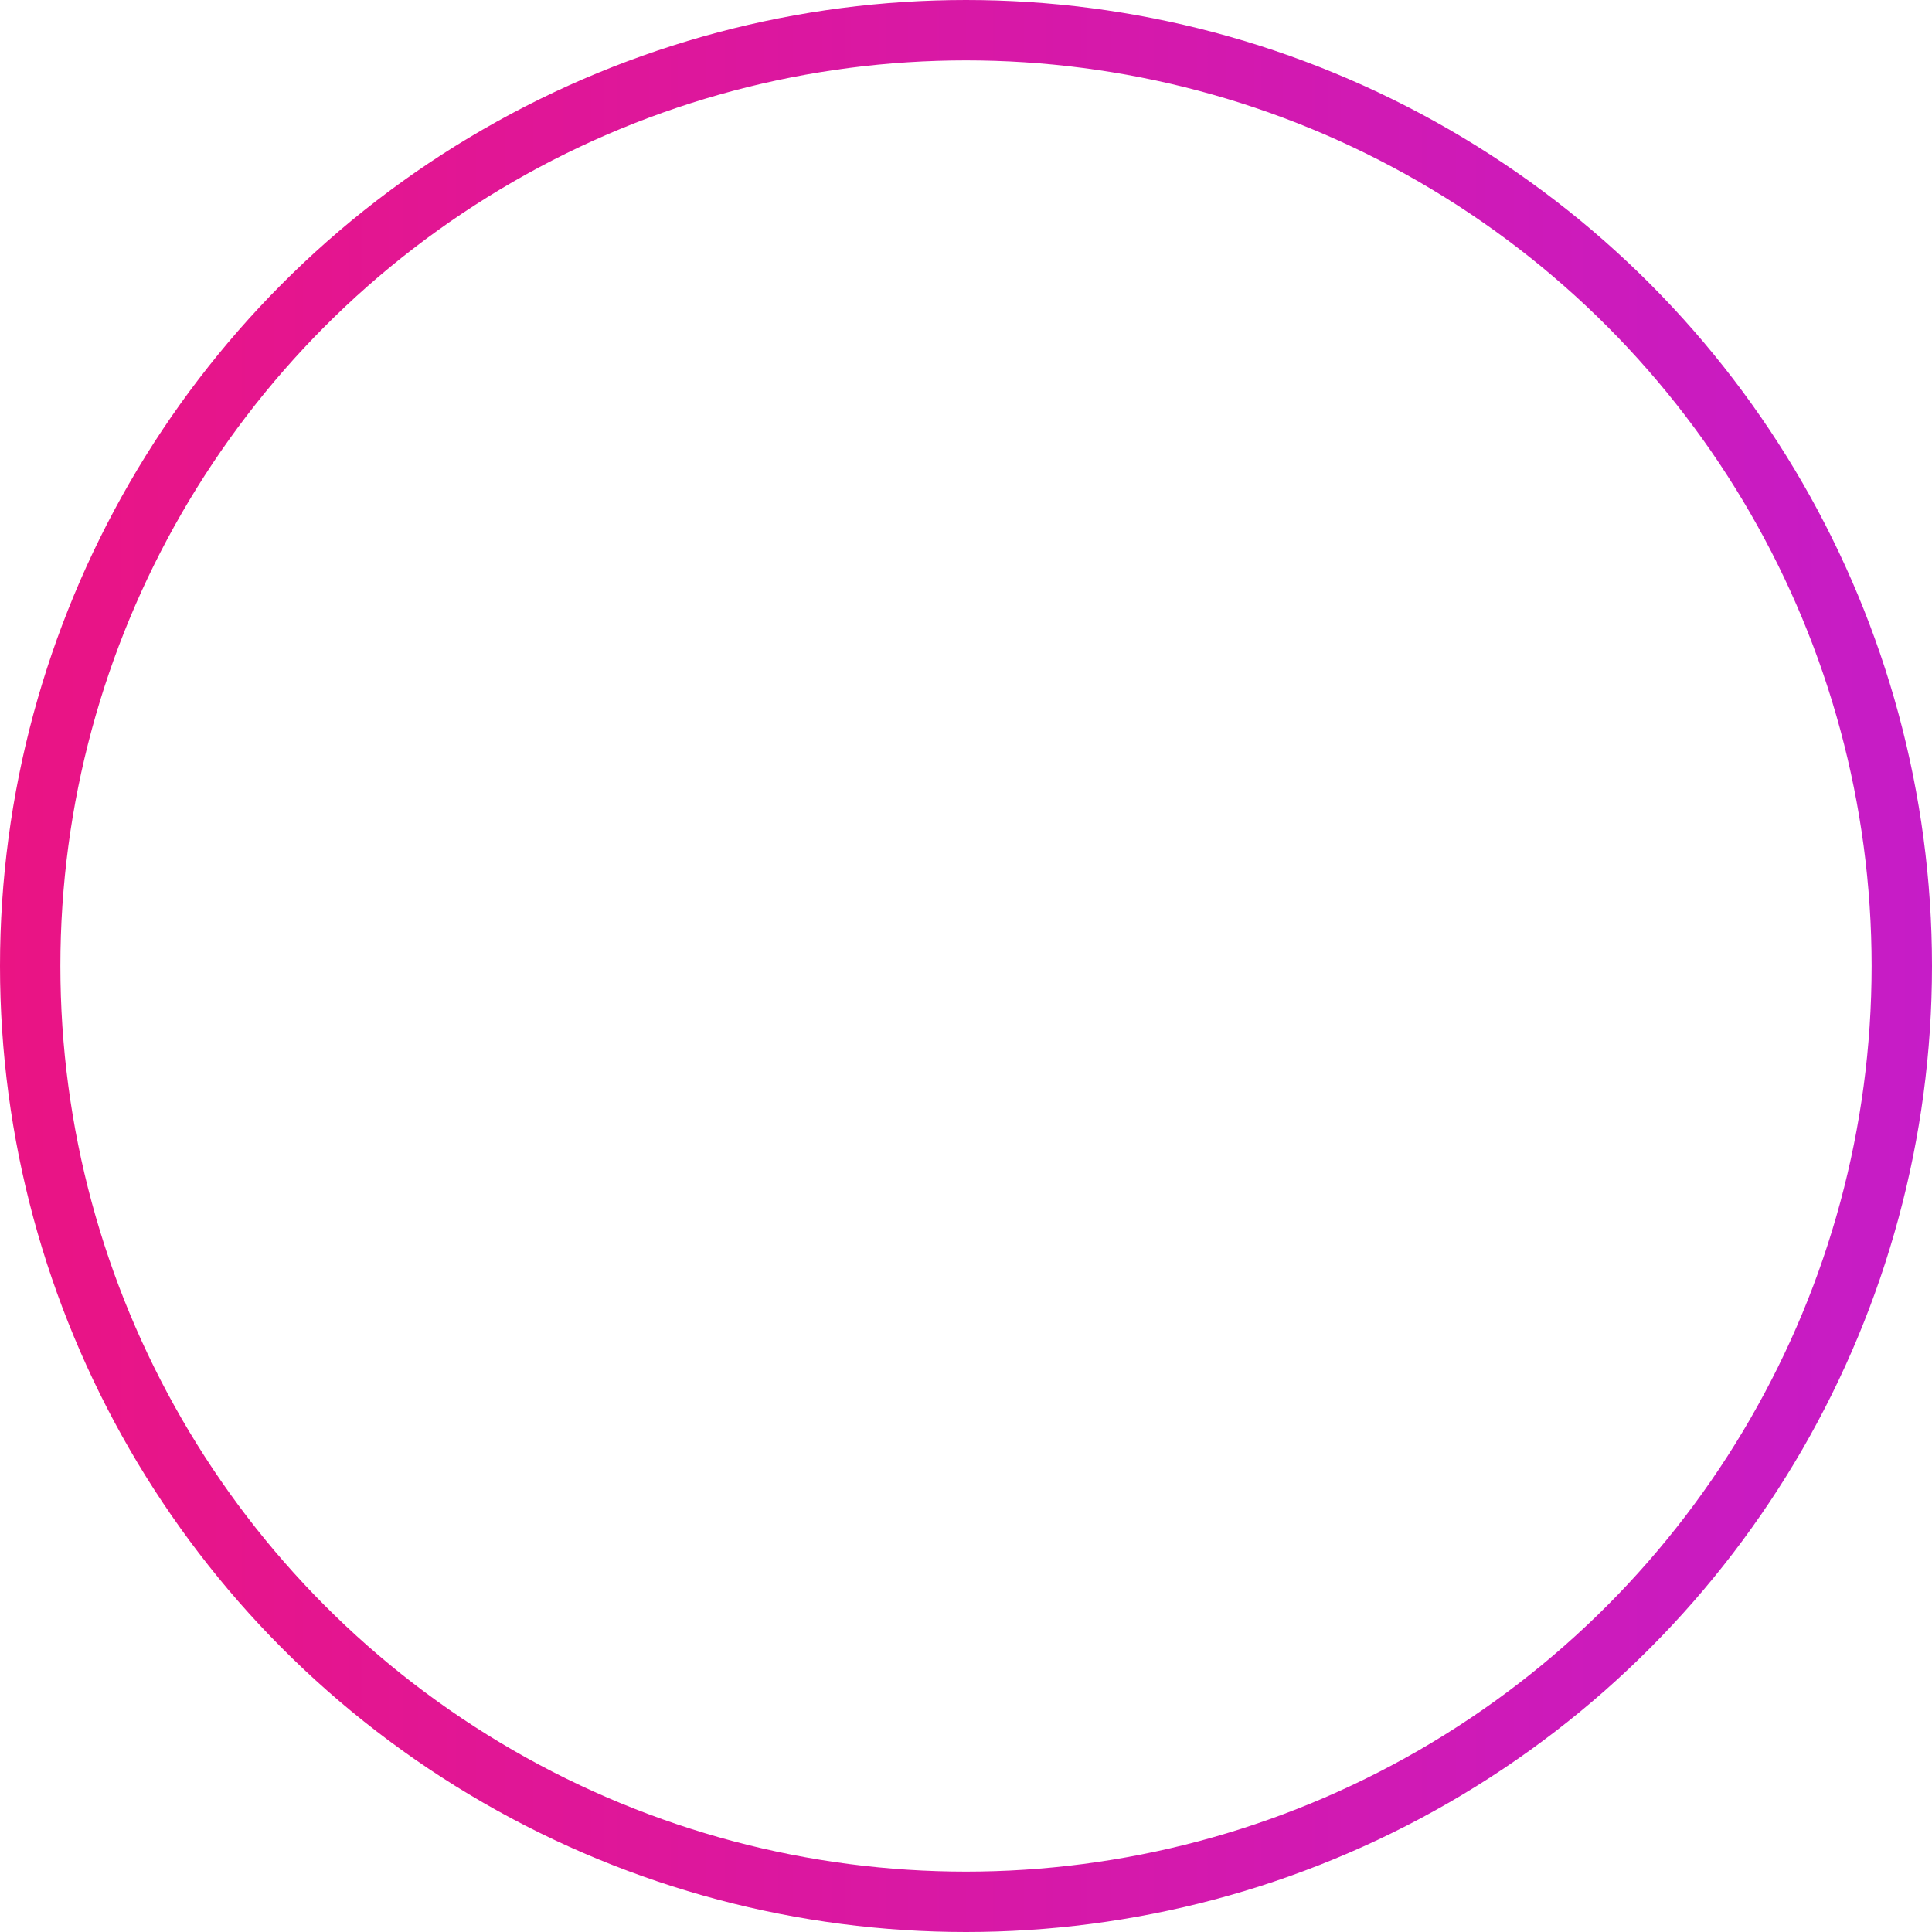 <svg width="64" height="64" viewBox="0 0 64 64" fill="none" xmlns="http://www.w3.org/2000/svg">
<circle id="Ellipse 4" cx="32" cy="32" r="31" stroke="url(#paint0_linear_677_25)" stroke-width="2"/>
<defs>
<linearGradient id="paint0_linear_677_25" x1="0" y1="32" x2="64" y2="32" gradientUnits="userSpaceOnUse">
<stop stop-color="#EA1484"/>
<stop offset="1" stop-color="#C61CC7"/>
</linearGradient>
</defs>
</svg>
